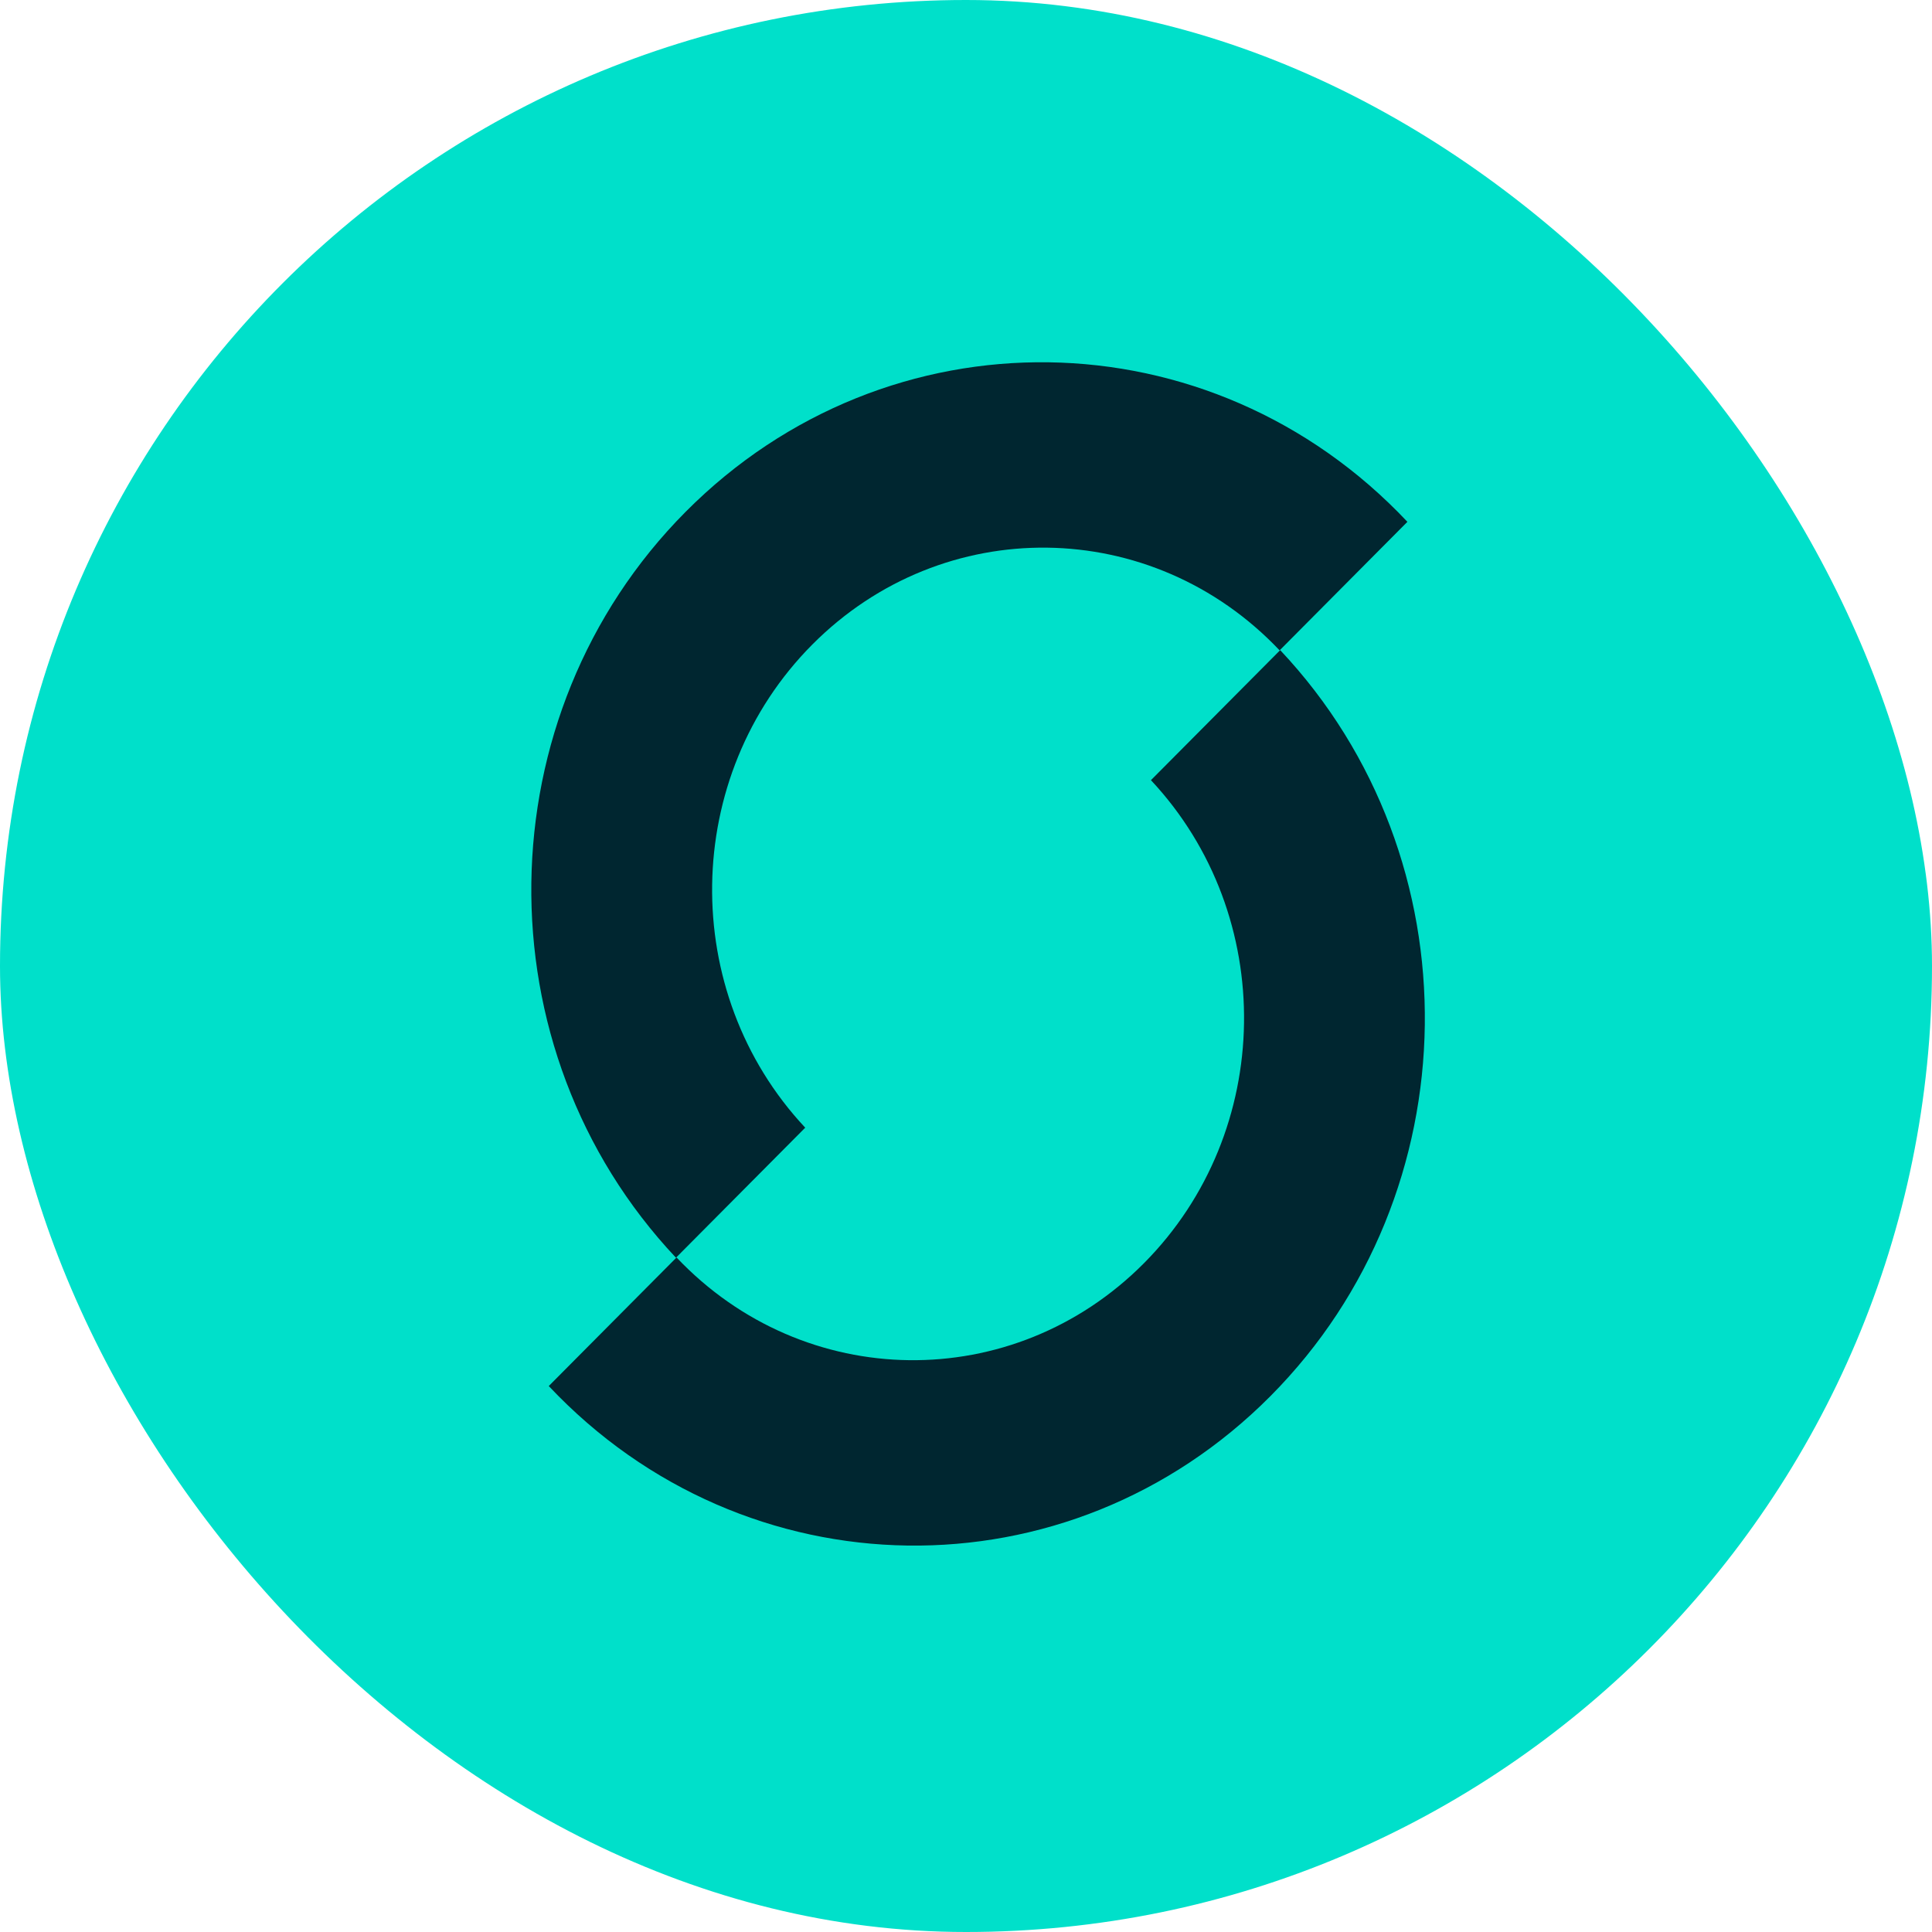 <svg width="428" height="428" viewBox="0 0 428 428" fill="none" xmlns="http://www.w3.org/2000/svg">
<g clip-path="url(#clip0_123_4)">
<path d="M428 0H0V428H428V0Z" fill="#00E0CA"/>
<g opacity="0.9">
<path d="M311.784 115.599C268.228 69.351 196.645 68.354 151.899 113.373C107.155 158.392 106.191 232.378 149.747 278.625L178.382 249.817C150.292 219.81 150.969 171.947 179.936 142.803C208.903 113.659 255.212 114.248 283.477 144.079L311.784 115.599Z" fill="#00121F"/>
<path d="M121.568 307.053C165.124 353.3 236.705 354.296 281.451 309.277C326.195 264.258 327.159 190.273 283.604 144.025L254.971 172.832C283.062 202.839 282.385 250.702 253.418 279.846C224.45 308.99 178.142 308.401 149.877 278.571L121.568 307.053Z" fill="#00121F"/>
</g>
</g>
<defs>
<clipPath id="clip0_123_4">
<rect width="428" height="428" rx="214" fill="white"/>
</clipPath>
</defs>
</svg>
